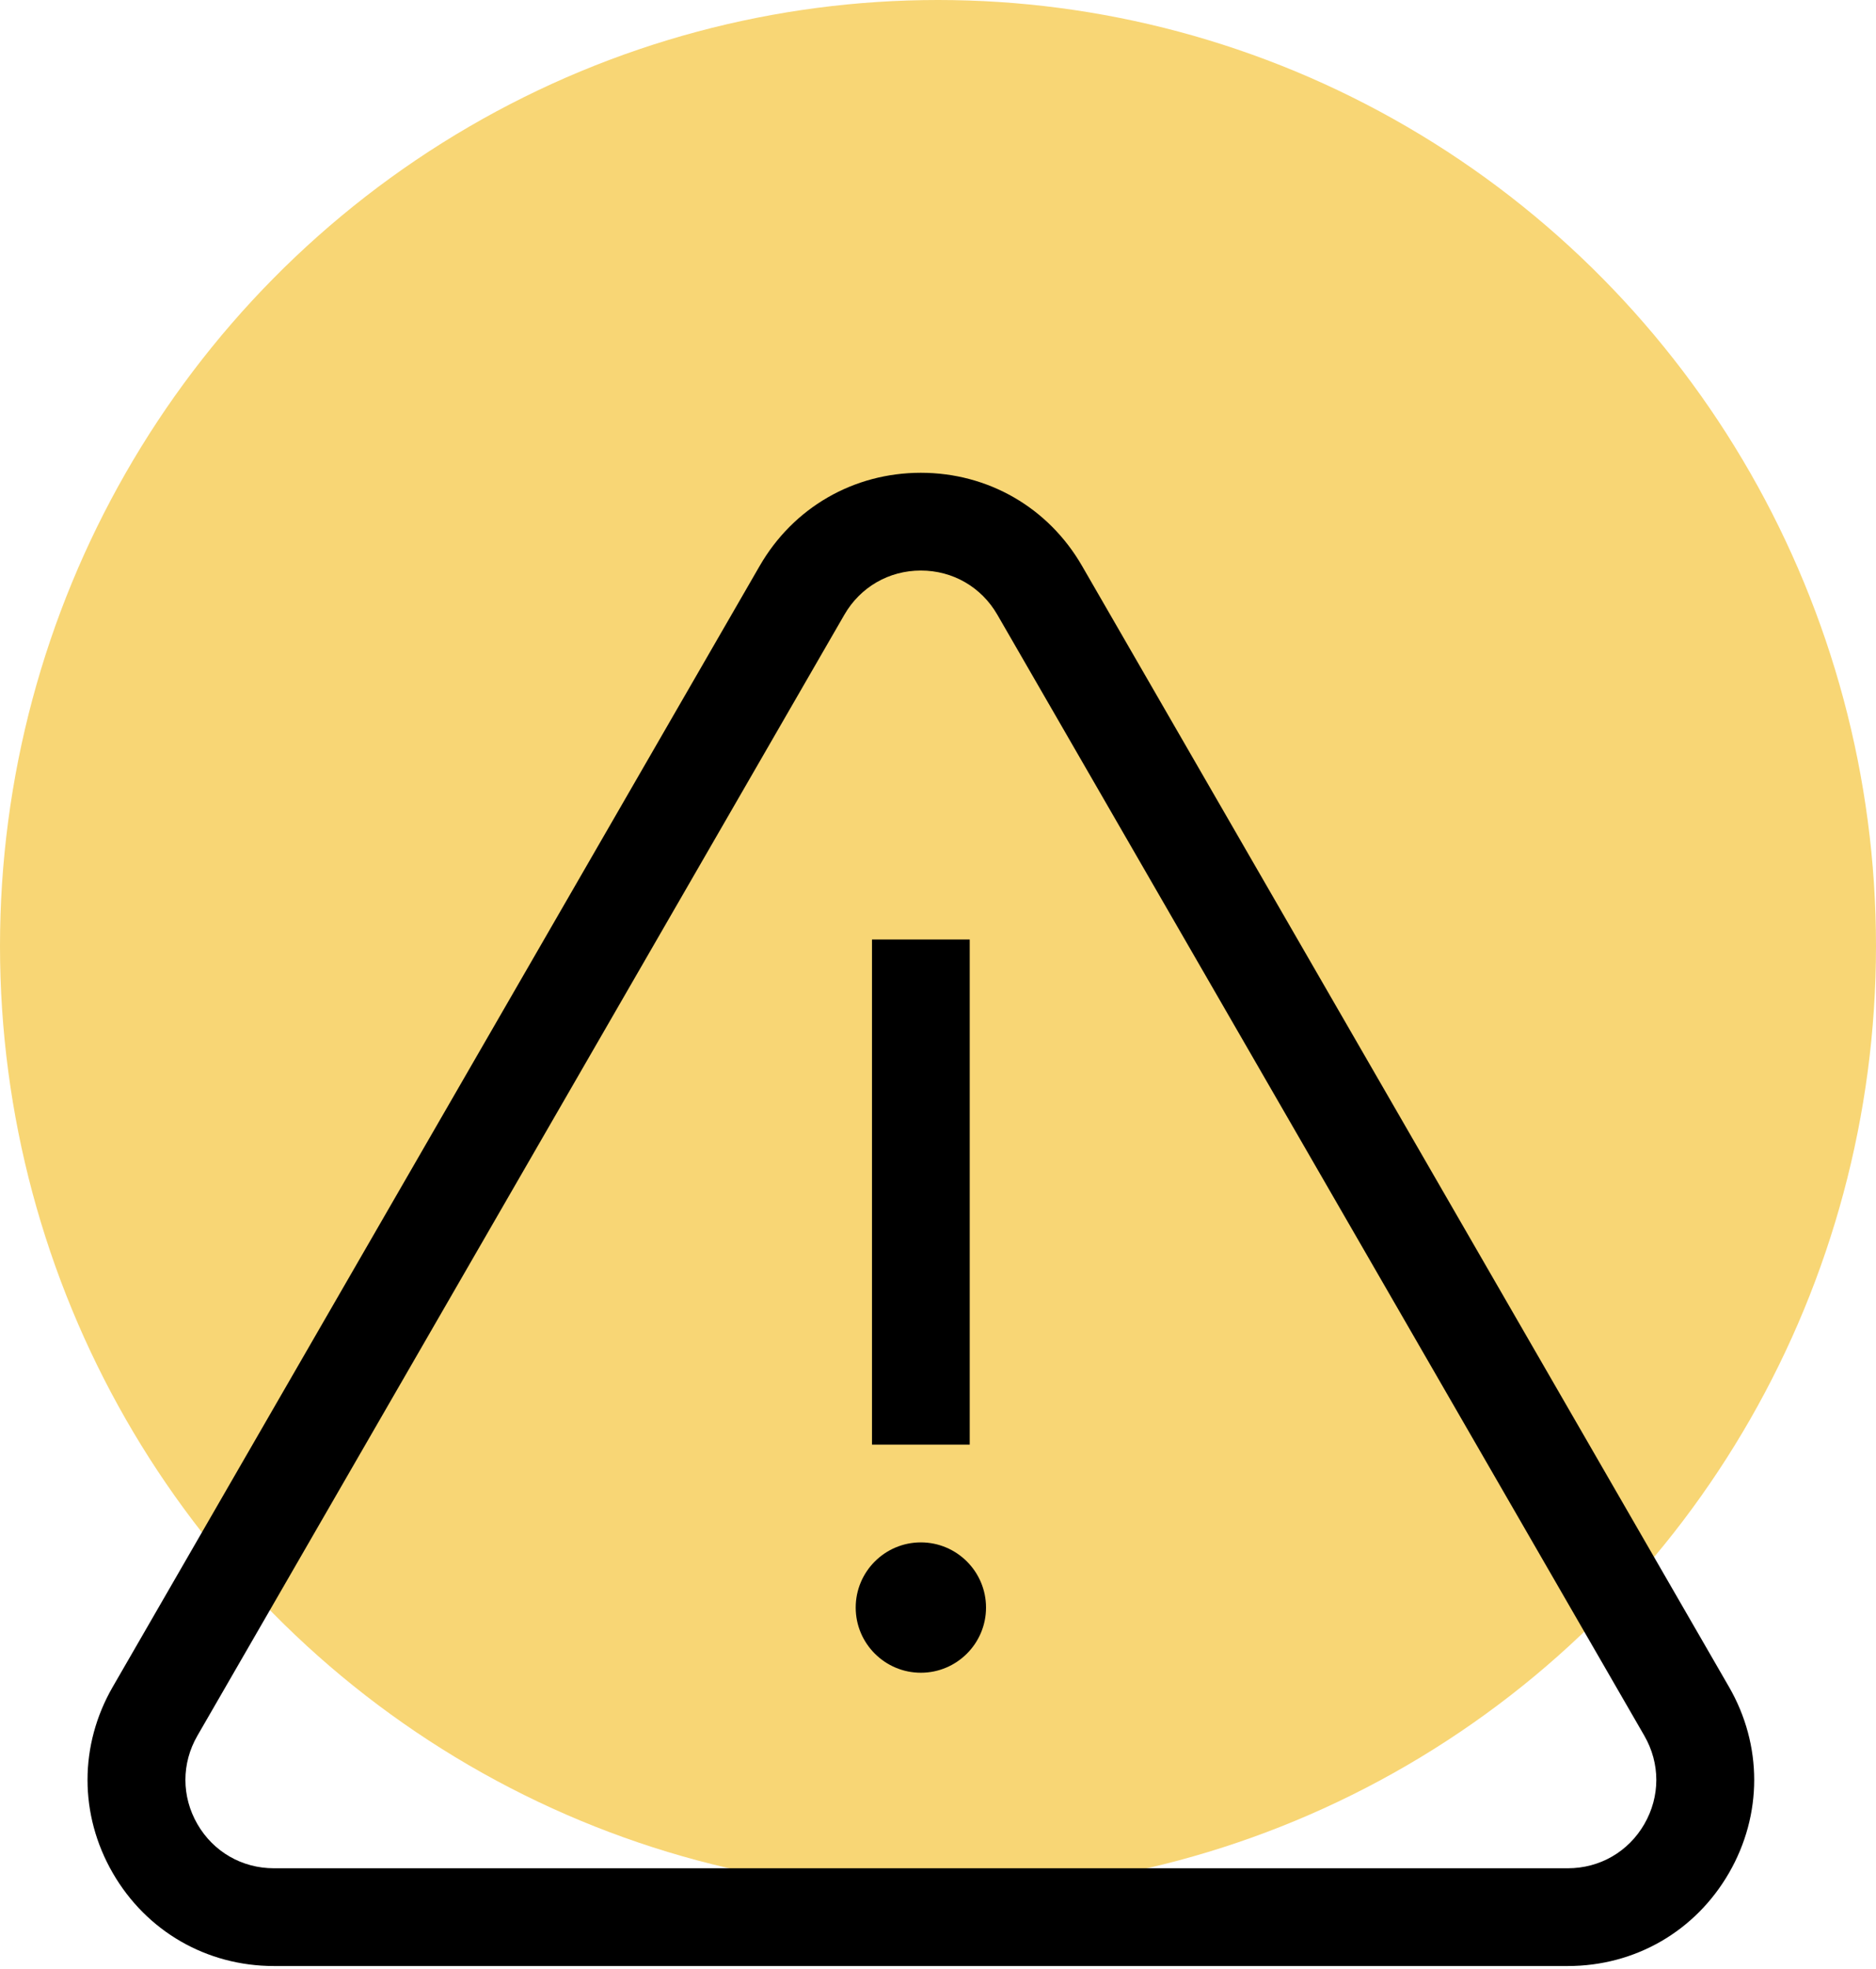 <svg width="122" height="128" viewBox="0 0 122 128" fill="none" xmlns="http://www.w3.org/2000/svg">
<ellipse cx="61" cy="61.5" rx="61" ry="61.5" fill="#F8D675"/>
<path d="M112.439 109.661L70.364 36.784C68.177 32.996 64.259 30.735 59.885 30.735C55.512 30.735 51.594 32.996 49.407 36.784L7.332 109.661C5.145 113.449 5.145 117.972 7.332 121.76C9.519 125.548 13.436 127.809 17.81 127.809H101.961C106.335 127.809 110.252 125.548 112.439 121.76C114.626 117.972 114.626 113.449 112.439 109.661ZM106.935 118.582C105.897 120.38 104.037 121.454 101.961 121.454H17.81C15.734 121.454 13.874 120.38 12.836 118.582C11.798 116.784 11.798 114.637 12.836 112.839L54.911 39.962C55.95 38.163 57.809 37.09 59.885 37.09C61.962 37.09 63.821 38.163 64.859 39.962L106.935 112.839C107.973 114.637 107.973 116.784 106.935 118.582Z" fill="black"/>
<path d="M59.885 100.269C57.549 100.269 55.648 102.169 55.648 104.506C55.648 106.842 57.549 108.743 59.885 108.743C62.222 108.743 64.123 106.842 64.123 104.506C64.123 102.169 62.222 100.269 59.885 100.269Z" fill="black"/>
<path d="M63.063 61.076H56.708V93.913H63.063V61.076Z" fill="black"/>
</svg>
